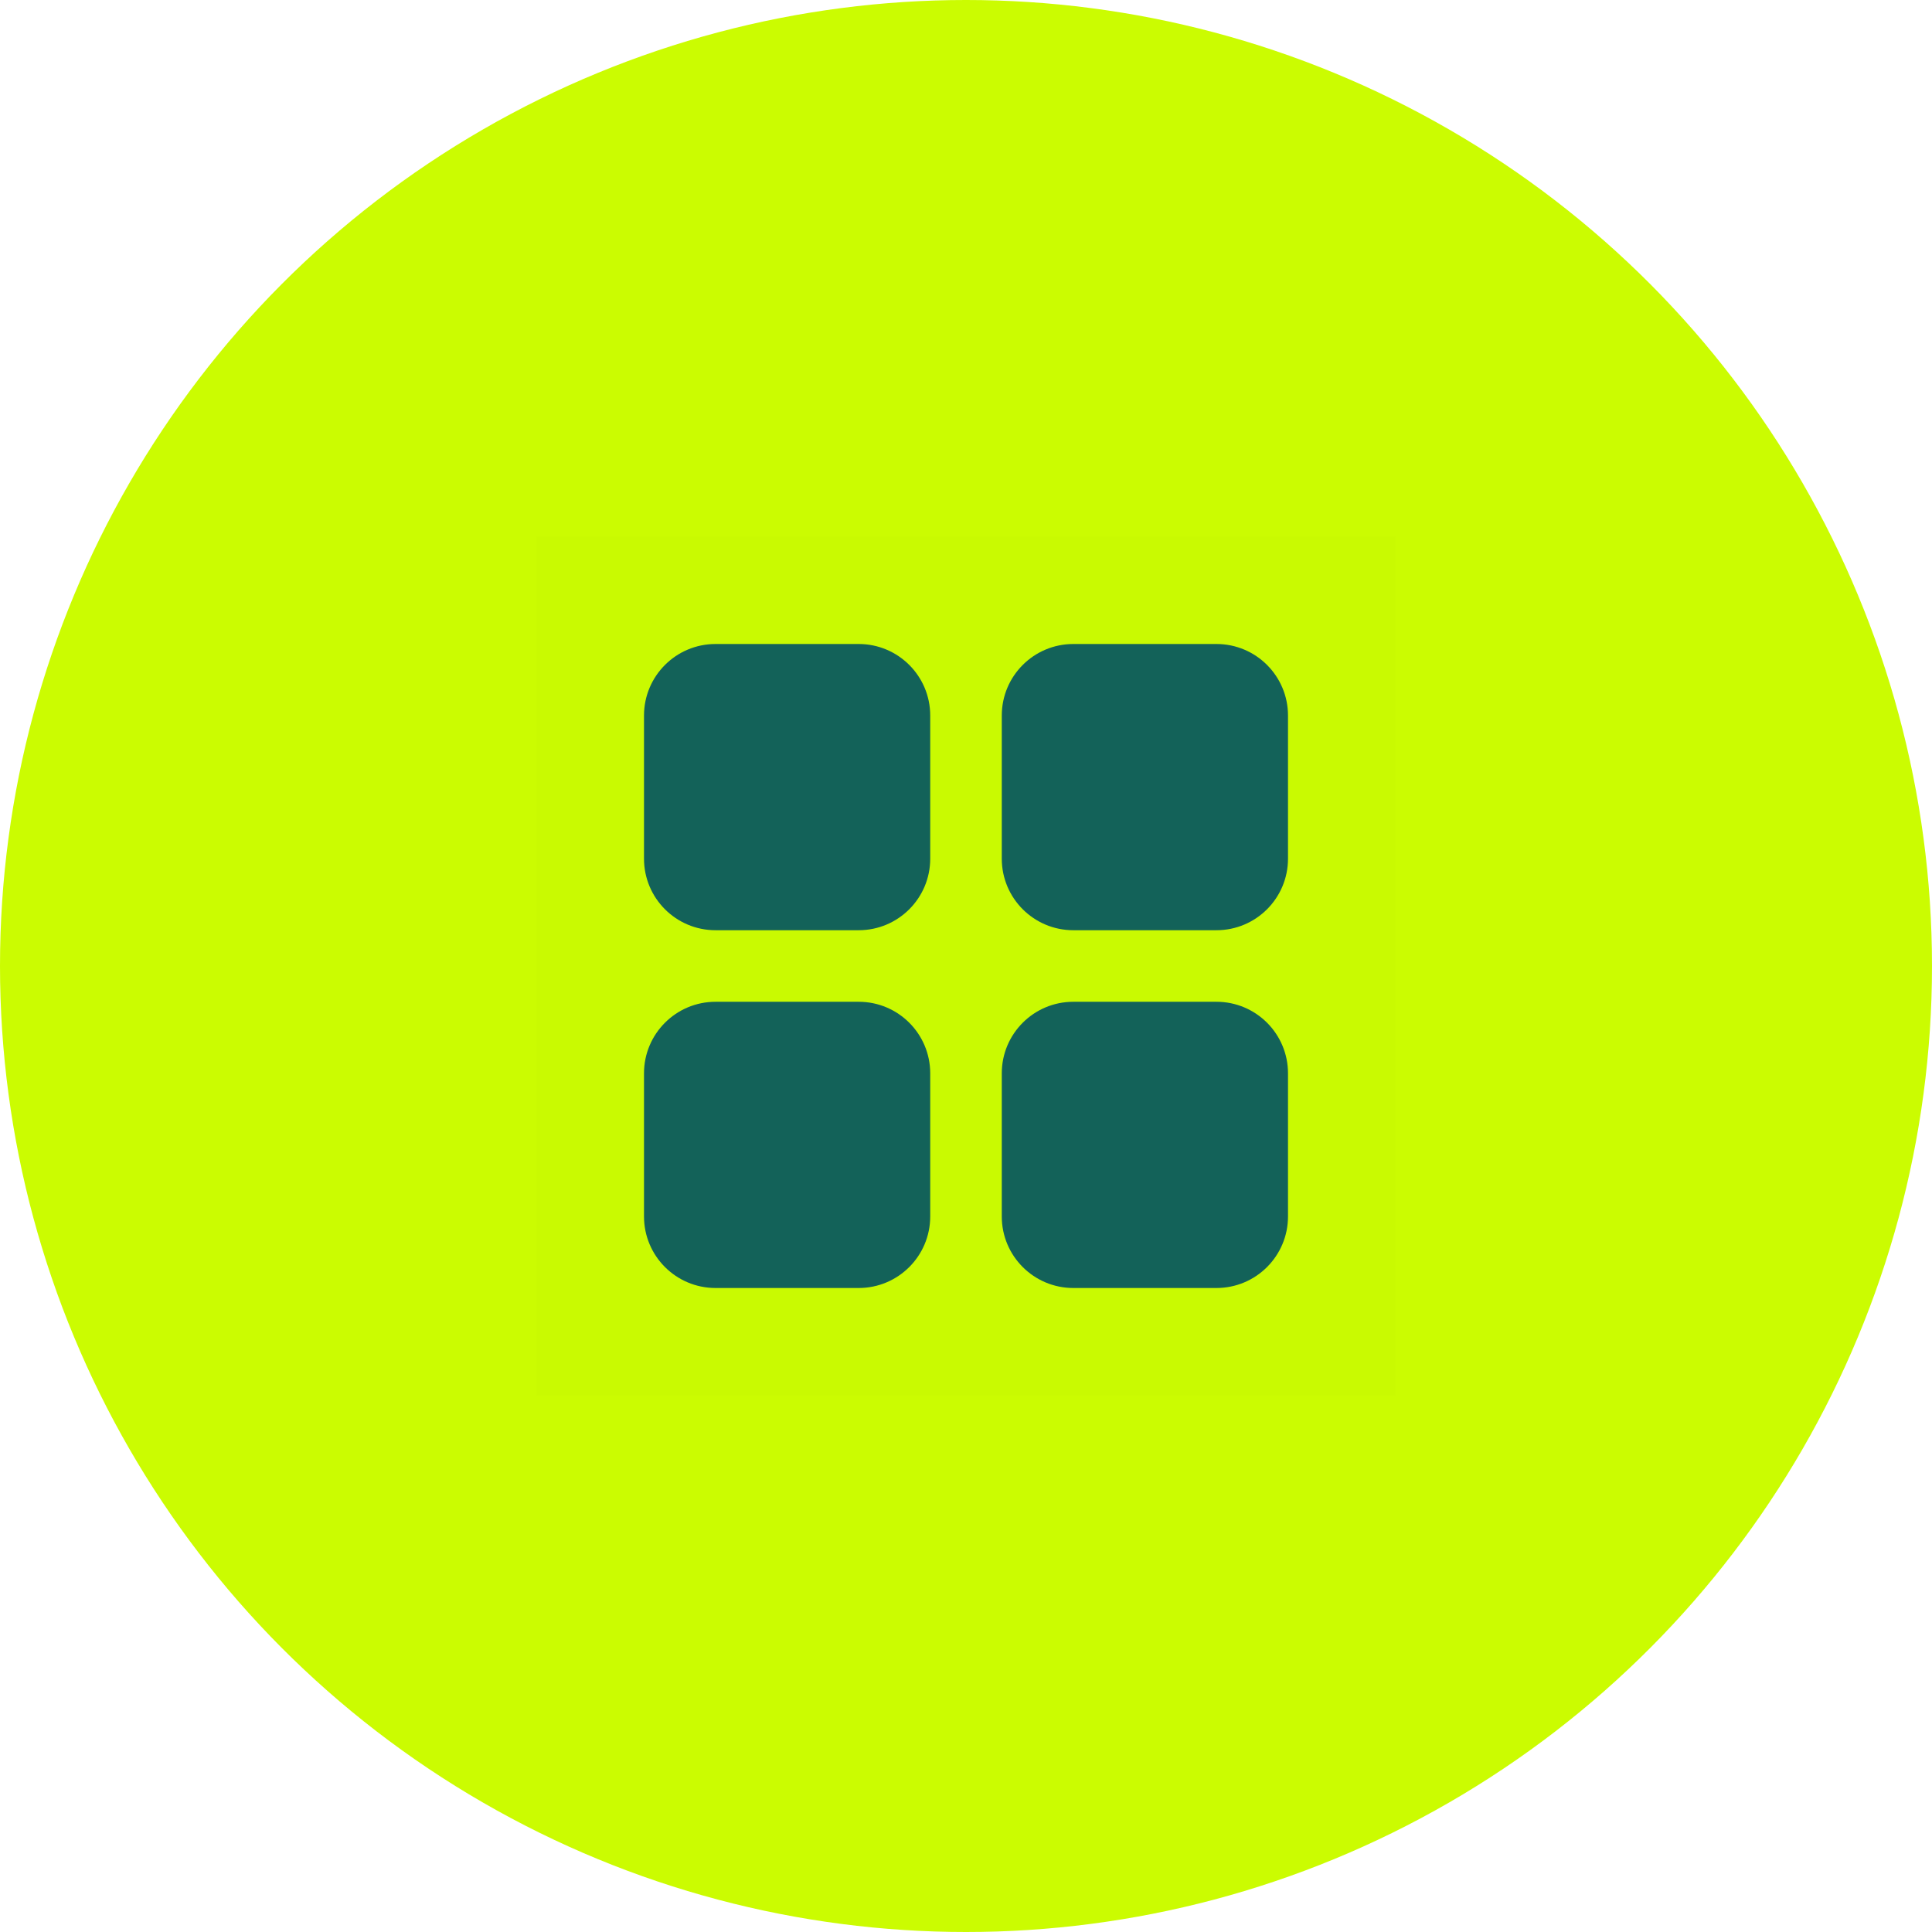 <svg width="54" height="54" viewBox="0 0 54 54" fill="none" xmlns="http://www.w3.org/2000/svg">
<circle cx="27" cy="27" r="27" fill="#CBFC01"/>
<rect opacity="0.01" x="15" y="15" width="24" height="24" fill="#136259"/>
<path d="M24 18H20C18.895 18 18 18.895 18 20V24C18 25.105 18.895 26 20 26H24C25.105 26 26 25.105 26 24V20C26 18.895 25.105 18 24 18Z" fill="#136259"/>
<path d="M34 18H30C28.895 18 28 18.895 28 20V24C28 25.105 28.895 26 30 26H34C35.105 26 36 25.105 36 24V20C36 18.895 35.105 18 34 18Z" fill="#136259"/>
<path d="M24 28H20C18.895 28 18 28.895 18 30V34C18 35.105 18.895 36 20 36H24C25.105 36 26 35.105 26 34V30C26 28.895 25.105 28 24 28Z" fill="#136259"/>
<path d="M34 28H30C28.895 28 28 28.895 28 30V34C28 35.105 28.895 36 30 36H34C35.105 36 36 35.105 36 34V30C36 28.895 35.105 28 34 28Z" fill="#136259"/>
</svg>
